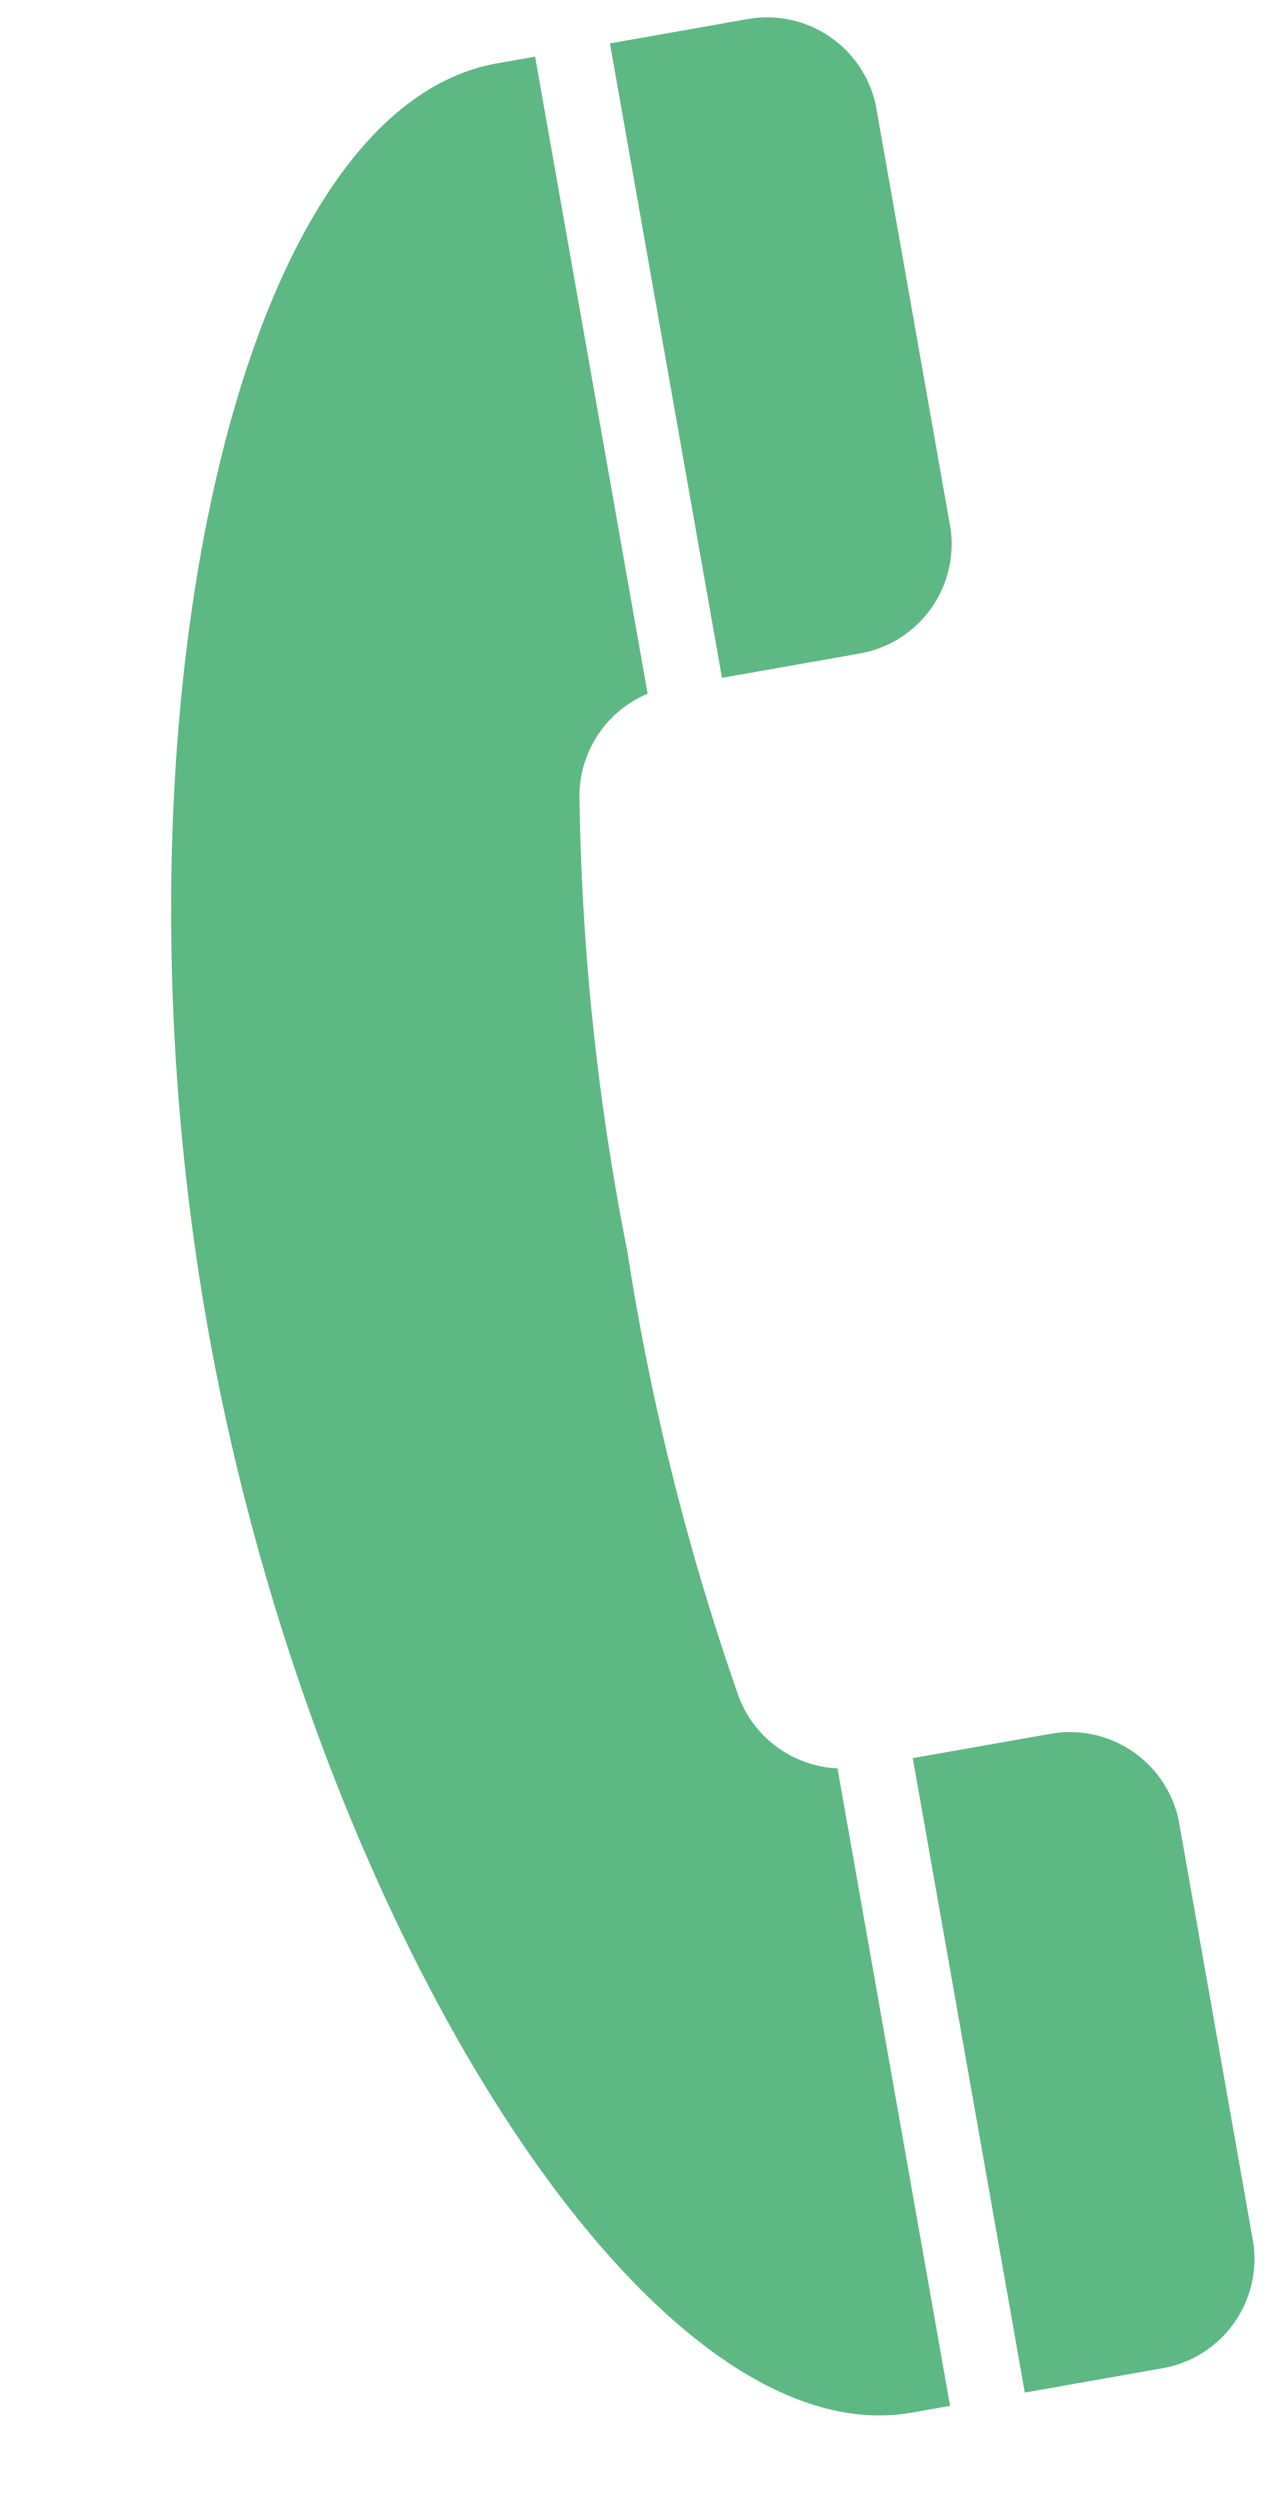 <svg xmlns="http://www.w3.org/2000/svg" xmlns:xlink="http://www.w3.org/1999/xlink" width="16.012" height="31.485" viewBox="0 0 16.012 31.485">
  <defs>
    <clipPath id="clip-path">
      <rect id="長方形_394" data-name="長方形 394" width="10.963" height="30.038" fill="#5eb884"/>
    </clipPath>
  </defs>
  <g id="グループ_2074" data-name="グループ 2074" transform="matrix(0.985, -0.174, 0.174, 0.985, 0, 1.904)">
    <g id="グループ_752" data-name="グループ 752" transform="translate(0 0)" clip-path="url(#clip-path)">
      <path id="パス_3138" data-name="パス 3138" d="M1.763,0H0V8.112H1.763a1.4,1.4,0,0,0,1.4-1.4V1.4A1.4,1.4,0,0,0,1.763,0" transform="translate(7.801 0)" fill="#5eb884"/>
      <path id="パス_3139" data-name="パス 3139" d="M0,15.019c0,7.564,2.96,15.019,6.358,15.019h.487V21.887A1.4,1.4,0,0,1,5.764,20.7a31.5,31.5,0,0,1-.393-5.685,31.5,31.5,0,0,1,.393-5.685,1.4,1.4,0,0,1,1.08-1.184V0H6.358C2.96,0,0,7.454,0,15.019" transform="translate(0 0)" fill="#5eb884"/>
      <path id="パス_3140" data-name="パス 3140" d="M1.763,0H0V8.112H1.763a1.4,1.4,0,0,0,1.4-1.4V1.4A1.4,1.4,0,0,0,1.763,0" transform="translate(7.801 21.925)" fill="#5eb884"/>
    </g>
  </g>
</svg>
